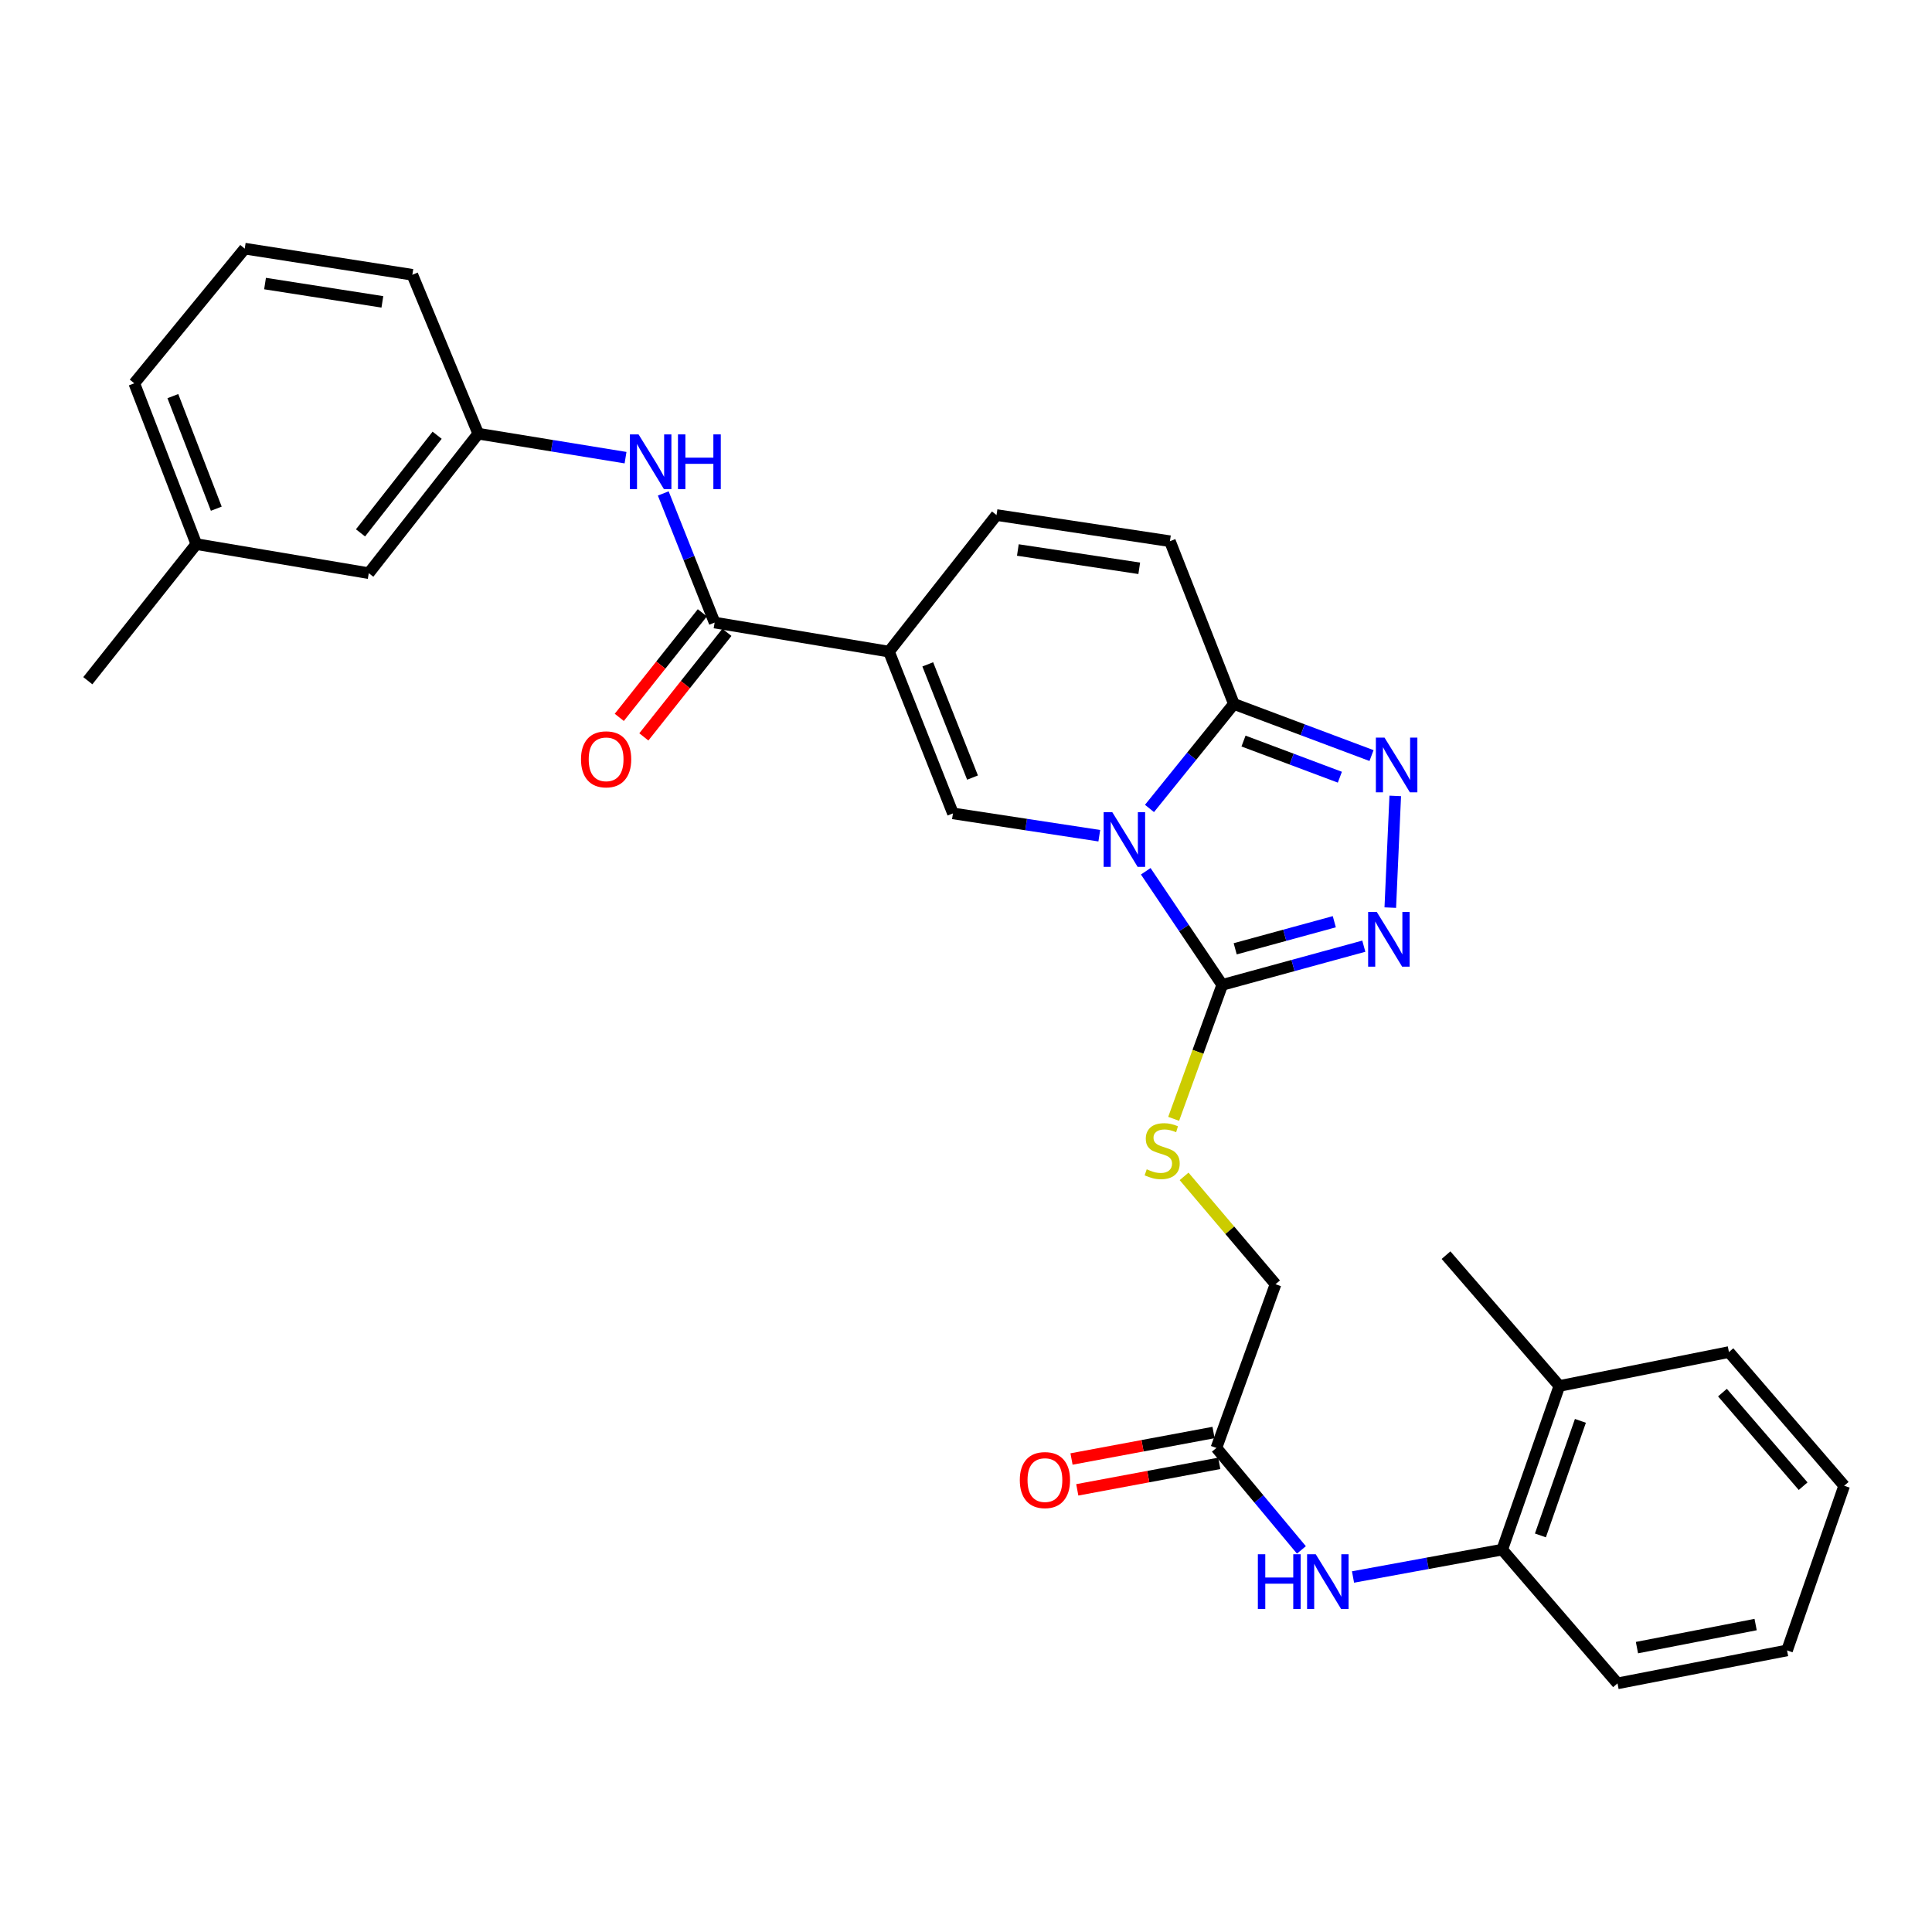 <?xml version='1.0' encoding='iso-8859-1'?>
<svg version='1.1' baseProfile='full'
              xmlns='http://www.w3.org/2000/svg'
                      xmlns:rdkit='http://www.rdkit.org/xml'
                      xmlns:xlink='http://www.w3.org/1999/xlink'
                  xml:space='preserve'
width='1000px' height='1000px' viewBox='0 0 1000 1000'>
<!-- END OF HEADER -->
<rect style='opacity:1.0;fill:#FFFFFF;stroke:none' width='1000' height='1000' x='0' y='0'> </rect>
<path class='bond-1' d='M 593.038,450.97 L 612.833,480.371' style='fill:none;fill-rule:evenodd;stroke:#0000FF;stroke-width:6px;stroke-linecap:butt;stroke-linejoin:miter;stroke-opacity:1' />
<path class='bond-1' d='M 612.833,480.371 L 632.628,509.771' style='fill:none;fill-rule:evenodd;stroke:#000000;stroke-width:6px;stroke-linecap:butt;stroke-linejoin:miter;stroke-opacity:1' />
<path class='bond-2' d='M 568.993,432.563 L 531.118,426.786' style='fill:none;fill-rule:evenodd;stroke:#0000FF;stroke-width:6px;stroke-linecap:butt;stroke-linejoin:miter;stroke-opacity:1' />
<path class='bond-2' d='M 531.118,426.786 L 493.242,421.009' style='fill:none;fill-rule:evenodd;stroke:#000000;stroke-width:6px;stroke-linecap:butt;stroke-linejoin:miter;stroke-opacity:1' />
<path class='bond-3' d='M 594.972,418.451 L 616.814,391.404' style='fill:none;fill-rule:evenodd;stroke:#0000FF;stroke-width:6px;stroke-linecap:butt;stroke-linejoin:miter;stroke-opacity:1' />
<path class='bond-3' d='M 616.814,391.404 L 638.655,364.358' style='fill:none;fill-rule:evenodd;stroke:#000000;stroke-width:6px;stroke-linecap:butt;stroke-linejoin:miter;stroke-opacity:1' />
<path class='bond-0' d='M 460.139,337.282 L 493.242,421.009' style='fill:none;fill-rule:evenodd;stroke:#000000;stroke-width:6px;stroke-linecap:butt;stroke-linejoin:miter;stroke-opacity:1' />
<path class='bond-0' d='M 480.207,343.87 L 503.379,402.479' style='fill:none;fill-rule:evenodd;stroke:#000000;stroke-width:6px;stroke-linecap:butt;stroke-linejoin:miter;stroke-opacity:1' />
<path class='bond-6' d='M 460.139,337.282 L 369.889,322.242' style='fill:none;fill-rule:evenodd;stroke:#000000;stroke-width:6px;stroke-linecap:butt;stroke-linejoin:miter;stroke-opacity:1' />
<path class='bond-31' d='M 460.139,337.282 L 515.798,266.592' style='fill:none;fill-rule:evenodd;stroke:#000000;stroke-width:6px;stroke-linecap:butt;stroke-linejoin:miter;stroke-opacity:1' />
<path class='bond-4' d='M 632.628,509.771 L 669.267,499.757' style='fill:none;fill-rule:evenodd;stroke:#000000;stroke-width:6px;stroke-linecap:butt;stroke-linejoin:miter;stroke-opacity:1' />
<path class='bond-4' d='M 669.267,499.757 L 705.907,489.742' style='fill:none;fill-rule:evenodd;stroke:#0000FF;stroke-width:6px;stroke-linecap:butt;stroke-linejoin:miter;stroke-opacity:1' />
<path class='bond-4' d='M 639.338,491.101 L 664.986,484.091' style='fill:none;fill-rule:evenodd;stroke:#000000;stroke-width:6px;stroke-linecap:butt;stroke-linejoin:miter;stroke-opacity:1' />
<path class='bond-4' d='M 664.986,484.091 L 690.633,477.081' style='fill:none;fill-rule:evenodd;stroke:#0000FF;stroke-width:6px;stroke-linecap:butt;stroke-linejoin:miter;stroke-opacity:1' />
<path class='bond-11' d='M 632.628,509.771 L 620.056,544.441' style='fill:none;fill-rule:evenodd;stroke:#000000;stroke-width:6px;stroke-linecap:butt;stroke-linejoin:miter;stroke-opacity:1' />
<path class='bond-11' d='M 620.056,544.441 L 607.484,579.11' style='fill:none;fill-rule:evenodd;stroke:#CCCC00;stroke-width:6px;stroke-linecap:butt;stroke-linejoin:miter;stroke-opacity:1' />
<path class='bond-5' d='M 638.655,364.358 L 674.277,377.72' style='fill:none;fill-rule:evenodd;stroke:#000000;stroke-width:6px;stroke-linecap:butt;stroke-linejoin:miter;stroke-opacity:1' />
<path class='bond-5' d='M 674.277,377.72 L 709.899,391.082' style='fill:none;fill-rule:evenodd;stroke:#0000FF;stroke-width:6px;stroke-linecap:butt;stroke-linejoin:miter;stroke-opacity:1' />
<path class='bond-5' d='M 643.638,383.572 L 668.573,392.926' style='fill:none;fill-rule:evenodd;stroke:#000000;stroke-width:6px;stroke-linecap:butt;stroke-linejoin:miter;stroke-opacity:1' />
<path class='bond-5' d='M 668.573,392.926 L 693.509,402.279' style='fill:none;fill-rule:evenodd;stroke:#0000FF;stroke-width:6px;stroke-linecap:butt;stroke-linejoin:miter;stroke-opacity:1' />
<path class='bond-8' d='M 638.655,364.358 L 605.552,280.126' style='fill:none;fill-rule:evenodd;stroke:#000000;stroke-width:6px;stroke-linecap:butt;stroke-linejoin:miter;stroke-opacity:1' />
<path class='bond-30' d='M 719.611,469.778 L 722.177,411.962' style='fill:none;fill-rule:evenodd;stroke:#0000FF;stroke-width:6px;stroke-linecap:butt;stroke-linejoin:miter;stroke-opacity:1' />
<path class='bond-9' d='M 369.889,322.242 L 356.595,288.822' style='fill:none;fill-rule:evenodd;stroke:#000000;stroke-width:6px;stroke-linecap:butt;stroke-linejoin:miter;stroke-opacity:1' />
<path class='bond-9' d='M 356.595,288.822 L 343.3,255.401' style='fill:none;fill-rule:evenodd;stroke:#0000FF;stroke-width:6px;stroke-linecap:butt;stroke-linejoin:miter;stroke-opacity:1' />
<path class='bond-14' d='M 363.531,317.191 L 342.033,344.252' style='fill:none;fill-rule:evenodd;stroke:#000000;stroke-width:6px;stroke-linecap:butt;stroke-linejoin:miter;stroke-opacity:1' />
<path class='bond-14' d='M 342.033,344.252 L 320.536,371.313' style='fill:none;fill-rule:evenodd;stroke:#FF0000;stroke-width:6px;stroke-linecap:butt;stroke-linejoin:miter;stroke-opacity:1' />
<path class='bond-14' d='M 376.247,327.293 L 354.749,354.354' style='fill:none;fill-rule:evenodd;stroke:#000000;stroke-width:6px;stroke-linecap:butt;stroke-linejoin:miter;stroke-opacity:1' />
<path class='bond-14' d='M 354.749,354.354 L 333.252,381.414' style='fill:none;fill-rule:evenodd;stroke:#FF0000;stroke-width:6px;stroke-linecap:butt;stroke-linejoin:miter;stroke-opacity:1' />
<path class='bond-7' d='M 515.798,266.592 L 605.552,280.126' style='fill:none;fill-rule:evenodd;stroke:#000000;stroke-width:6px;stroke-linecap:butt;stroke-linejoin:miter;stroke-opacity:1' />
<path class='bond-7' d='M 526.84,284.681 L 589.668,294.154' style='fill:none;fill-rule:evenodd;stroke:#000000;stroke-width:6px;stroke-linecap:butt;stroke-linejoin:miter;stroke-opacity:1' />
<path class='bond-15' d='M 323.776,236.886 L 285.657,230.681' style='fill:none;fill-rule:evenodd;stroke:#0000FF;stroke-width:6px;stroke-linecap:butt;stroke-linejoin:miter;stroke-opacity:1' />
<path class='bond-15' d='M 285.657,230.681 L 247.537,224.476' style='fill:none;fill-rule:evenodd;stroke:#000000;stroke-width:6px;stroke-linecap:butt;stroke-linejoin:miter;stroke-opacity:1' />
<path class='bond-10' d='M 673.604,802.23 L 651.605,775.84' style='fill:none;fill-rule:evenodd;stroke:#0000FF;stroke-width:6px;stroke-linecap:butt;stroke-linejoin:miter;stroke-opacity:1' />
<path class='bond-10' d='M 651.605,775.84 L 629.606,749.45' style='fill:none;fill-rule:evenodd;stroke:#000000;stroke-width:6px;stroke-linecap:butt;stroke-linejoin:miter;stroke-opacity:1' />
<path class='bond-13' d='M 700.32,816.251 L 738.933,809.169' style='fill:none;fill-rule:evenodd;stroke:#0000FF;stroke-width:6px;stroke-linecap:butt;stroke-linejoin:miter;stroke-opacity:1' />
<path class='bond-13' d='M 738.933,809.169 L 777.545,802.086' style='fill:none;fill-rule:evenodd;stroke:#000000;stroke-width:6px;stroke-linecap:butt;stroke-linejoin:miter;stroke-opacity:1' />
<path class='bond-18' d='M 612.885,608.893 L 636.548,636.798' style='fill:none;fill-rule:evenodd;stroke:#CCCC00;stroke-width:6px;stroke-linecap:butt;stroke-linejoin:miter;stroke-opacity:1' />
<path class='bond-18' d='M 636.548,636.798 L 660.21,664.703' style='fill:none;fill-rule:evenodd;stroke:#000000;stroke-width:6px;stroke-linecap:butt;stroke-linejoin:miter;stroke-opacity:1' />
<path class='bond-12' d='M 629.606,749.45 L 660.21,664.703' style='fill:none;fill-rule:evenodd;stroke:#000000;stroke-width:6px;stroke-linecap:butt;stroke-linejoin:miter;stroke-opacity:1' />
<path class='bond-16' d='M 628.117,741.467 L 591.369,748.322' style='fill:none;fill-rule:evenodd;stroke:#000000;stroke-width:6px;stroke-linecap:butt;stroke-linejoin:miter;stroke-opacity:1' />
<path class='bond-16' d='M 591.369,748.322 L 554.621,755.177' style='fill:none;fill-rule:evenodd;stroke:#FF0000;stroke-width:6px;stroke-linecap:butt;stroke-linejoin:miter;stroke-opacity:1' />
<path class='bond-16' d='M 631.095,757.432 L 594.347,764.287' style='fill:none;fill-rule:evenodd;stroke:#000000;stroke-width:6px;stroke-linecap:butt;stroke-linejoin:miter;stroke-opacity:1' />
<path class='bond-16' d='M 594.347,764.287 L 557.599,771.142' style='fill:none;fill-rule:evenodd;stroke:#FF0000;stroke-width:6px;stroke-linecap:butt;stroke-linejoin:miter;stroke-opacity:1' />
<path class='bond-17' d='M 777.545,802.086 L 807.12,717.375' style='fill:none;fill-rule:evenodd;stroke:#000000;stroke-width:6px;stroke-linecap:butt;stroke-linejoin:miter;stroke-opacity:1' />
<path class='bond-17' d='M 797.314,794.732 L 818.017,735.435' style='fill:none;fill-rule:evenodd;stroke:#000000;stroke-width:6px;stroke-linecap:butt;stroke-linejoin:miter;stroke-opacity:1' />
<path class='bond-22' d='M 777.545,802.086 L 837.219,871.305' style='fill:none;fill-rule:evenodd;stroke:#000000;stroke-width:6px;stroke-linecap:butt;stroke-linejoin:miter;stroke-opacity:1' />
<path class='bond-19' d='M 247.537,224.476 L 190.877,296.673' style='fill:none;fill-rule:evenodd;stroke:#000000;stroke-width:6px;stroke-linecap:butt;stroke-linejoin:miter;stroke-opacity:1' />
<path class='bond-19' d='M 226.262,225.279 L 186.6,275.817' style='fill:none;fill-rule:evenodd;stroke:#000000;stroke-width:6px;stroke-linecap:butt;stroke-linejoin:miter;stroke-opacity:1' />
<path class='bond-23' d='M 247.537,224.476 L 213.432,142.228' style='fill:none;fill-rule:evenodd;stroke:#000000;stroke-width:6px;stroke-linecap:butt;stroke-linejoin:miter;stroke-opacity:1' />
<path class='bond-24' d='M 807.12,717.375 L 748.457,649.663' style='fill:none;fill-rule:evenodd;stroke:#000000;stroke-width:6px;stroke-linecap:butt;stroke-linejoin:miter;stroke-opacity:1' />
<path class='bond-25' d='M 807.12,717.375 L 894.89,699.827' style='fill:none;fill-rule:evenodd;stroke:#000000;stroke-width:6px;stroke-linecap:butt;stroke-linejoin:miter;stroke-opacity:1' />
<path class='bond-20' d='M 190.877,296.673 L 101.619,281.632' style='fill:none;fill-rule:evenodd;stroke:#000000;stroke-width:6px;stroke-linecap:butt;stroke-linejoin:miter;stroke-opacity:1' />
<path class='bond-27' d='M 101.619,281.632 L 45.455,352.331' style='fill:none;fill-rule:evenodd;stroke:#000000;stroke-width:6px;stroke-linecap:butt;stroke-linejoin:miter;stroke-opacity:1' />
<path class='bond-32' d='M 101.619,281.632 L 69.499,198.392' style='fill:none;fill-rule:evenodd;stroke:#000000;stroke-width:6px;stroke-linecap:butt;stroke-linejoin:miter;stroke-opacity:1' />
<path class='bond-32' d='M 111.952,263.3 L 89.468,205.032' style='fill:none;fill-rule:evenodd;stroke:#000000;stroke-width:6px;stroke-linecap:butt;stroke-linejoin:miter;stroke-opacity:1' />
<path class='bond-21' d='M 126.674,128.695 L 213.432,142.228' style='fill:none;fill-rule:evenodd;stroke:#000000;stroke-width:6px;stroke-linecap:butt;stroke-linejoin:miter;stroke-opacity:1' />
<path class='bond-21' d='M 137.184,146.771 L 197.916,156.244' style='fill:none;fill-rule:evenodd;stroke:#000000;stroke-width:6px;stroke-linecap:butt;stroke-linejoin:miter;stroke-opacity:1' />
<path class='bond-26' d='M 126.674,128.695 L 69.499,198.392' style='fill:none;fill-rule:evenodd;stroke:#000000;stroke-width:6px;stroke-linecap:butt;stroke-linejoin:miter;stroke-opacity:1' />
<path class='bond-28' d='M 837.219,871.305 L 924.97,854.253' style='fill:none;fill-rule:evenodd;stroke:#000000;stroke-width:6px;stroke-linecap:butt;stroke-linejoin:miter;stroke-opacity:1' />
<path class='bond-28' d='M 847.284,852.806 L 908.71,840.869' style='fill:none;fill-rule:evenodd;stroke:#000000;stroke-width:6px;stroke-linecap:butt;stroke-linejoin:miter;stroke-opacity:1' />
<path class='bond-33' d='M 894.89,699.827 L 954.545,769.019' style='fill:none;fill-rule:evenodd;stroke:#000000;stroke-width:6px;stroke-linecap:butt;stroke-linejoin:miter;stroke-opacity:1' />
<path class='bond-33' d='M 891.538,720.81 L 933.297,769.245' style='fill:none;fill-rule:evenodd;stroke:#000000;stroke-width:6px;stroke-linecap:butt;stroke-linejoin:miter;stroke-opacity:1' />
<path class='bond-29' d='M 924.97,854.253 L 954.545,769.019' style='fill:none;fill-rule:evenodd;stroke:#000000;stroke-width:6px;stroke-linecap:butt;stroke-linejoin:miter;stroke-opacity:1' />
<path  class='atom-0' d='M 575.717 420.383
L 584.997 435.383
Q 585.917 436.863, 587.397 439.543
Q 588.877 442.223, 588.957 442.383
L 588.957 420.383
L 592.717 420.383
L 592.717 448.703
L 588.837 448.703
L 578.877 432.303
Q 577.717 430.383, 576.477 428.183
Q 575.277 425.983, 574.917 425.303
L 574.917 448.703
L 571.237 448.703
L 571.237 420.383
L 575.717 420.383
' fill='#0000FF'/>
<path  class='atom-5' d='M 712.622 472.036
L 721.902 487.036
Q 722.822 488.516, 724.302 491.196
Q 725.782 493.876, 725.862 494.036
L 725.862 472.036
L 729.622 472.036
L 729.622 500.356
L 725.742 500.356
L 715.782 483.956
Q 714.622 482.036, 713.382 479.836
Q 712.182 477.636, 711.822 476.956
L 711.822 500.356
L 708.142 500.356
L 708.142 472.036
L 712.622 472.036
' fill='#0000FF'/>
<path  class='atom-6' d='M 716.628 381.794
L 725.908 396.794
Q 726.828 398.274, 728.308 400.954
Q 729.788 403.634, 729.868 403.794
L 729.868 381.794
L 733.628 381.794
L 733.628 410.114
L 729.748 410.114
L 719.788 393.714
Q 718.628 391.794, 717.388 389.594
Q 716.188 387.394, 715.828 386.714
L 715.828 410.114
L 712.148 410.114
L 712.148 381.794
L 716.628 381.794
' fill='#0000FF'/>
<path  class='atom-10' d='M 330.517 224.842
L 339.797 239.842
Q 340.717 241.322, 342.197 244.002
Q 343.677 246.682, 343.757 246.842
L 343.757 224.842
L 347.517 224.842
L 347.517 253.162
L 343.637 253.162
L 333.677 236.762
Q 332.517 234.842, 331.277 232.642
Q 330.077 230.442, 329.717 229.762
L 329.717 253.162
L 326.037 253.162
L 326.037 224.842
L 330.517 224.842
' fill='#0000FF'/>
<path  class='atom-10' d='M 350.917 224.842
L 354.757 224.842
L 354.757 236.882
L 369.237 236.882
L 369.237 224.842
L 373.077 224.842
L 373.077 253.162
L 369.237 253.162
L 369.237 240.082
L 354.757 240.082
L 354.757 253.162
L 350.917 253.162
L 350.917 224.842
' fill='#0000FF'/>
<path  class='atom-11' d='M 651.066 804.482
L 654.906 804.482
L 654.906 816.522
L 669.386 816.522
L 669.386 804.482
L 673.226 804.482
L 673.226 832.802
L 669.386 832.802
L 669.386 819.722
L 654.906 819.722
L 654.906 832.802
L 651.066 832.802
L 651.066 804.482
' fill='#0000FF'/>
<path  class='atom-11' d='M 681.026 804.482
L 690.306 819.482
Q 691.226 820.962, 692.706 823.642
Q 694.186 826.322, 694.266 826.482
L 694.266 804.482
L 698.026 804.482
L 698.026 832.802
L 694.146 832.802
L 684.186 816.402
Q 683.026 814.482, 681.786 812.282
Q 680.586 810.082, 680.226 809.402
L 680.226 832.802
L 676.546 832.802
L 676.546 804.482
L 681.026 804.482
' fill='#0000FF'/>
<path  class='atom-12' d='M 593.537 605.23
Q 593.857 605.35, 595.177 605.91
Q 596.497 606.47, 597.937 606.83
Q 599.417 607.15, 600.857 607.15
Q 603.537 607.15, 605.097 605.87
Q 606.657 604.55, 606.657 602.27
Q 606.657 600.71, 605.857 599.75
Q 605.097 598.79, 603.897 598.27
Q 602.697 597.75, 600.697 597.15
Q 598.177 596.39, 596.657 595.67
Q 595.177 594.95, 594.097 593.43
Q 593.057 591.91, 593.057 589.35
Q 593.057 585.79, 595.457 583.59
Q 597.897 581.39, 602.697 581.39
Q 605.977 581.39, 609.697 582.95
L 608.777 586.03
Q 605.377 584.63, 602.817 584.63
Q 600.057 584.63, 598.537 585.79
Q 597.017 586.91, 597.057 588.87
Q 597.057 590.39, 597.817 591.31
Q 598.617 592.23, 599.737 592.75
Q 600.897 593.27, 602.817 593.87
Q 605.377 594.67, 606.897 595.47
Q 608.417 596.27, 609.497 597.91
Q 610.617 599.51, 610.617 602.27
Q 610.617 606.19, 607.977 608.31
Q 605.377 610.39, 601.017 610.39
Q 598.497 610.39, 596.577 609.83
Q 594.697 609.31, 592.457 608.39
L 593.537 605.23
' fill='#CCCC00'/>
<path  class='atom-15' d='M 300.725 393.021
Q 300.725 386.221, 304.085 382.421
Q 307.445 378.621, 313.725 378.621
Q 320.005 378.621, 323.365 382.421
Q 326.725 386.221, 326.725 393.021
Q 326.725 399.901, 323.325 403.821
Q 319.925 407.701, 313.725 407.701
Q 307.485 407.701, 304.085 403.821
Q 300.725 399.941, 300.725 393.021
M 313.725 404.501
Q 318.045 404.501, 320.365 401.621
Q 322.725 398.701, 322.725 393.021
Q 322.725 387.461, 320.365 384.661
Q 318.045 381.821, 313.725 381.821
Q 309.405 381.821, 307.045 384.621
Q 304.725 387.421, 304.725 393.021
Q 304.725 398.741, 307.045 401.621
Q 309.405 404.501, 313.725 404.501
' fill='#FF0000'/>
<path  class='atom-17' d='M 527.853 766.086
Q 527.853 759.286, 531.213 755.486
Q 534.573 751.686, 540.853 751.686
Q 547.133 751.686, 550.493 755.486
Q 553.853 759.286, 553.853 766.086
Q 553.853 772.966, 550.453 776.886
Q 547.053 780.766, 540.853 780.766
Q 534.613 780.766, 531.213 776.886
Q 527.853 773.006, 527.853 766.086
M 540.853 777.566
Q 545.173 777.566, 547.493 774.686
Q 549.853 771.766, 549.853 766.086
Q 549.853 760.526, 547.493 757.726
Q 545.173 754.886, 540.853 754.886
Q 536.533 754.886, 534.173 757.686
Q 531.853 760.486, 531.853 766.086
Q 531.853 771.806, 534.173 774.686
Q 536.533 777.566, 540.853 777.566
' fill='#FF0000'/>
</svg>
